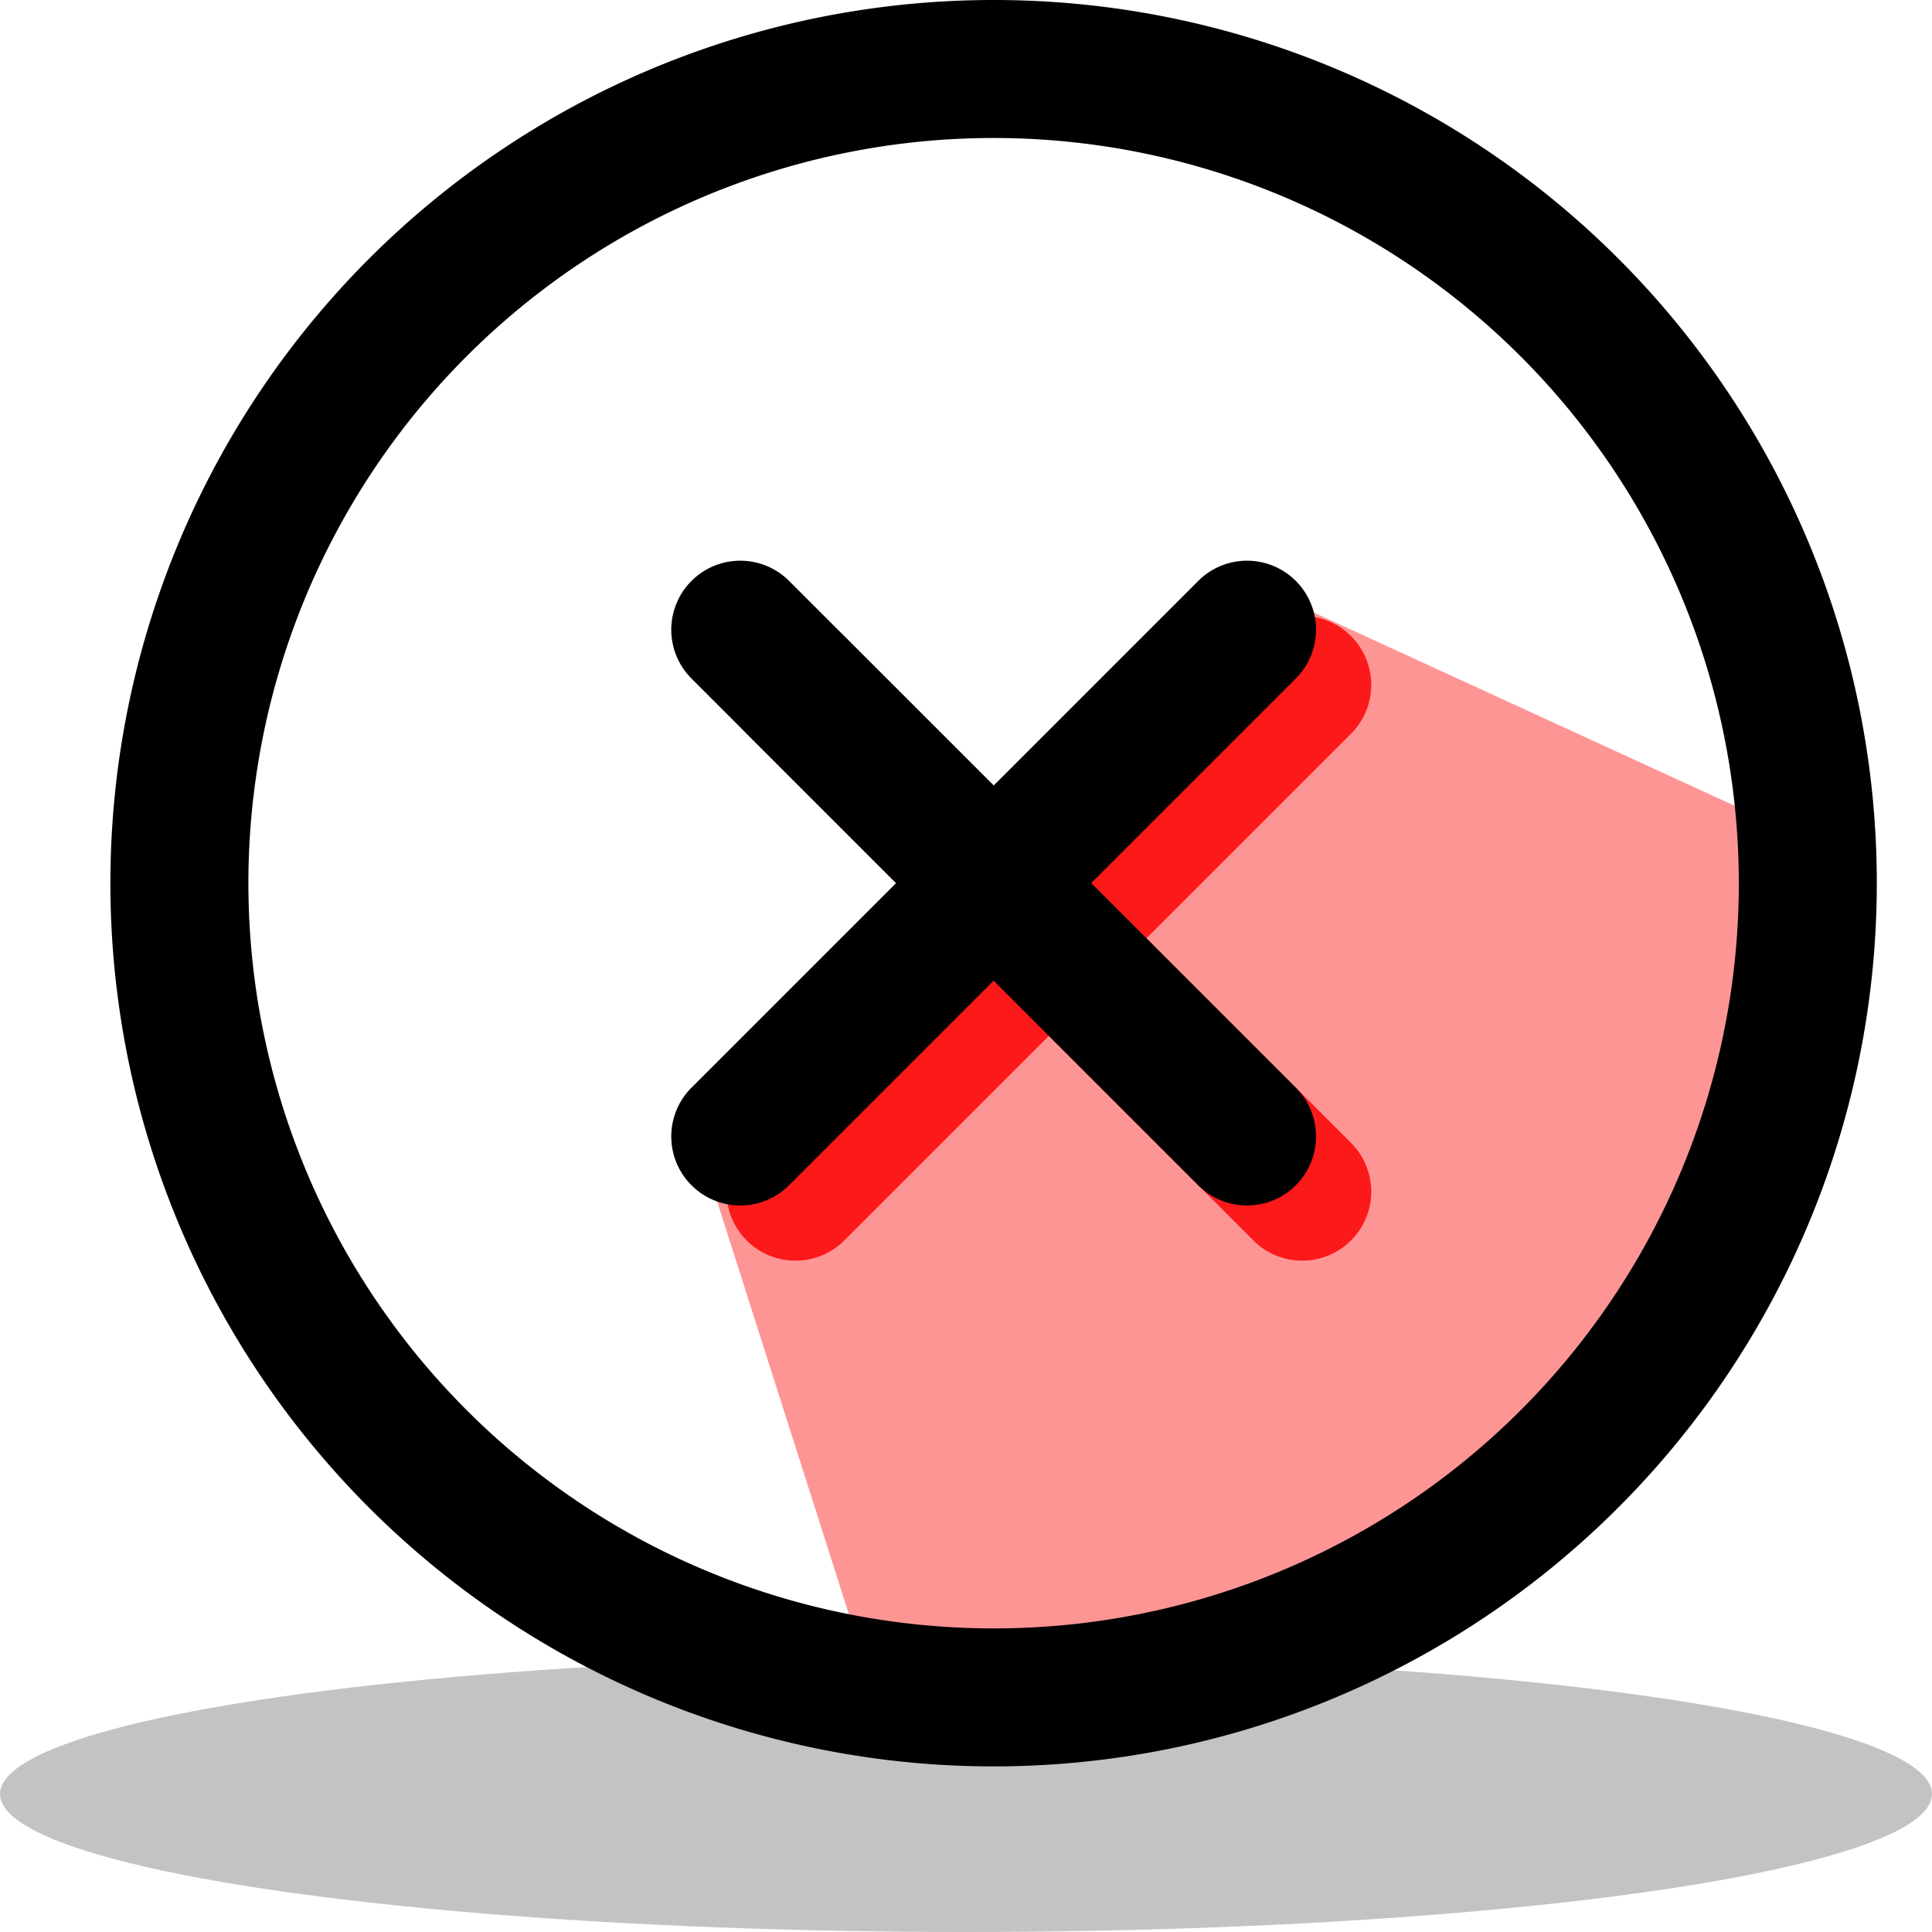 <svg xmlns="http://www.w3.org/2000/svg" width="35" height="35" viewBox="0 0 35 35">
  <g id="Login_failed" transform="translate(2)">
    <ellipse id="Ellipse_92" data-name="Ellipse 92" cx="17.5" cy="2.5" rx="17.5" ry="2.5" transform="translate(-2 30)" fill="#070607" opacity="0.24"/>
    <path id="Path_13900" data-name="Path 13900" d="M54.849,53.319l3.2,10.025s8.247-2.2,8.461-2.2,6.257-5.617,6.257-5.617L74.9,47.275l-9.6-4.408-6.47,6.044Z" transform="translate(-44 -32)" fill="#fc1919" opacity="0.46"/>
    <g id="Group_1899" data-name="Group 1899">
      <g id="Group_1898" data-name="Group 1898">
        <path id="Path_13898" data-name="Path 13898" d="M16,0A16,16,0,1,0,32,16,15.991,15.991,0,0,0,16,0Zm0,29.5A13.5,13.5,0,1,1,29.5,16,13.492,13.492,0,0,1,16,29.5Z"/>
      </g>
    </g>
    <g id="Group_1901" data-name="Group 1901" transform="translate(11.16 11.16)">
      <g id="Group_1900" data-name="Group 1900">
        <path id="Path_13899" data-name="Path 13899" d="M173.87,172.1l-3.706-3.706,3.706-3.706a1.25,1.25,0,1,0-1.768-1.768l-3.706,3.706-3.706-3.706a1.25,1.25,0,1,0-1.768,1.768l3.706,3.706-3.706,3.706a1.25,1.25,0,1,0,1.768,1.768l3.706-3.706,3.706,3.706a1.25,1.25,0,1,0,1.768-1.768Z" transform="translate(-162.555 -162.556)" fill="#fc1919"/>
      </g>
    </g>
    <g id="Group_1902" data-name="Group 1902" transform="translate(10.16 10.16)">
      <g id="Group_1900-2" data-name="Group 1900">
        <path id="Path_13899-2" data-name="Path 13899" d="M173.87,172.1l-3.706-3.706,3.706-3.706a1.25,1.25,0,1,0-1.768-1.768l-3.706,3.706-3.706-3.706a1.25,1.25,0,1,0-1.768,1.768l3.706,3.706-3.706,3.706a1.25,1.25,0,1,0,1.768,1.768l3.706-3.706,3.706,3.706a1.25,1.25,0,1,0,1.768-1.768Z" transform="translate(-162.555 -162.556)"/>
      </g>
    </g>
  </g>
</svg>
